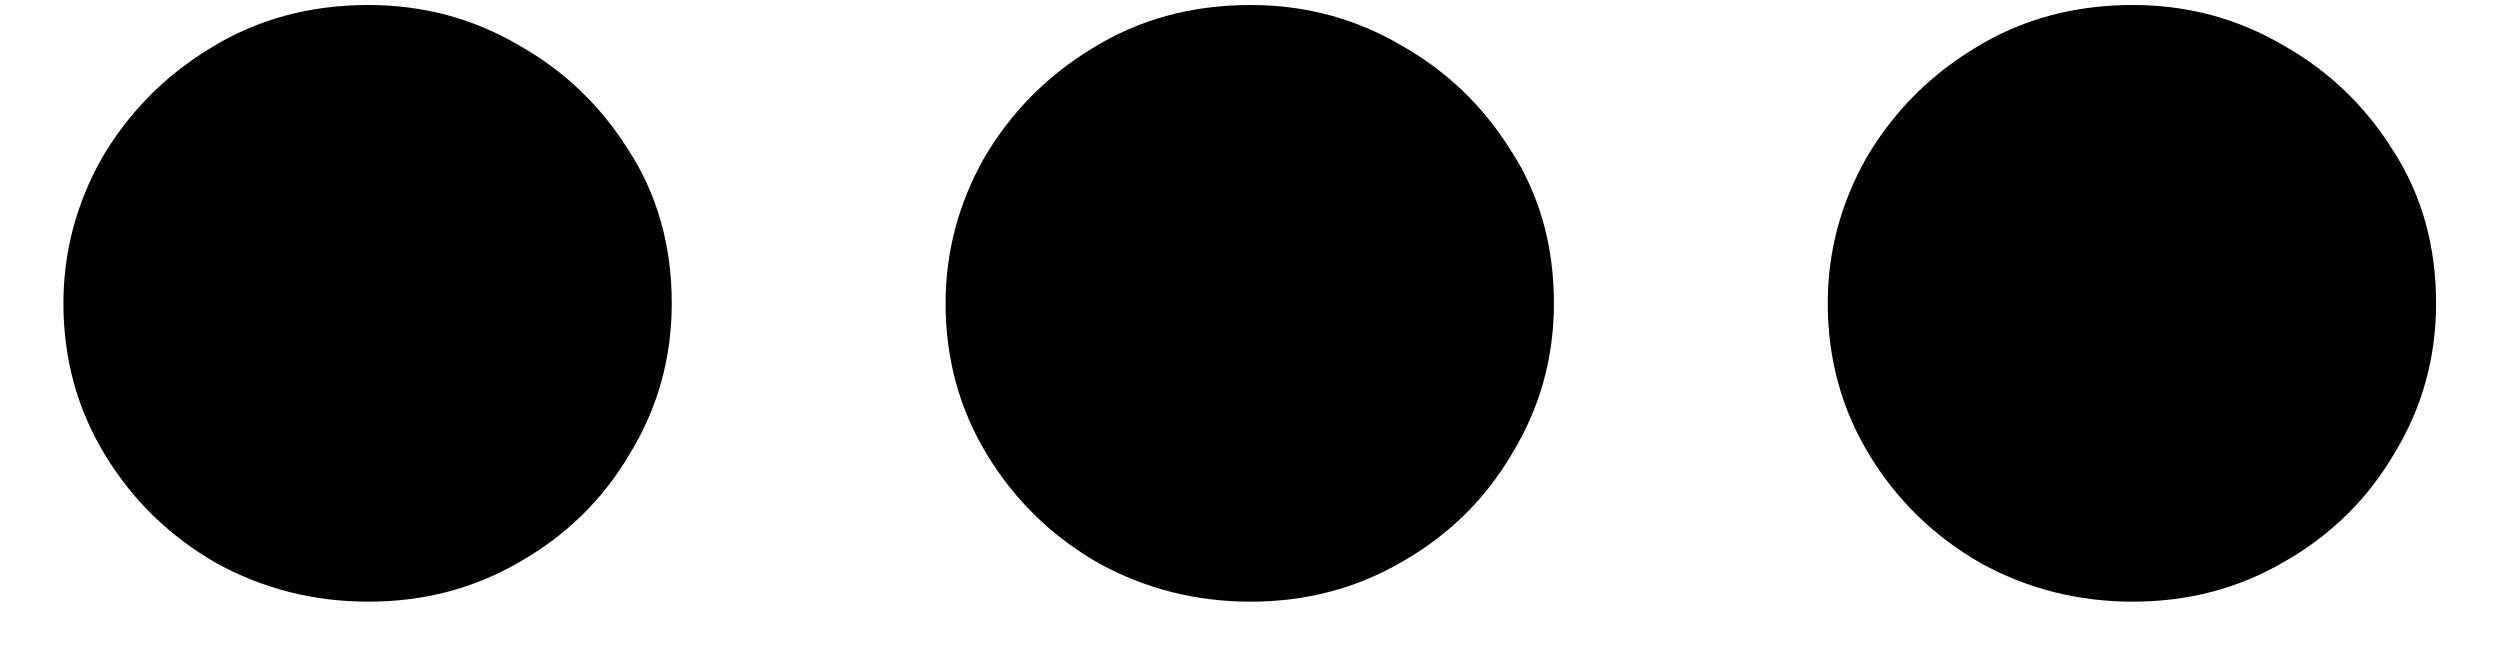 <svg xmlns="http://www.w3.org/2000/svg" width="30" height="8" viewBox="0 0 30 8" fill="none"><path d="M4.421 7.22C3.768 7.22 3.161 7.067 2.601 6.76C2.041 6.44 1.594 6.007 1.261 5.46C0.928 4.913 0.761 4.307 0.761 3.64C0.761 3.027 0.914 2.447 1.221 1.9C1.541 1.353 1.974 0.913 2.521 0.58C3.081 0.233 3.714 0.06 4.421 0.06C5.074 0.06 5.674 0.22 6.221 0.54C6.768 0.847 7.208 1.267 7.541 1.8C7.888 2.333 8.061 2.947 8.061 3.64C8.061 4.293 7.894 4.893 7.561 5.44C7.241 5.987 6.801 6.42 6.241 6.74C5.694 7.06 5.088 7.22 4.421 7.22ZM15.007 7.22C14.354 7.22 13.747 7.067 13.187 6.76C12.627 6.44 12.18 6.007 11.847 5.46C11.514 4.913 11.347 4.307 11.347 3.64C11.347 3.027 11.5 2.447 11.807 1.9C12.127 1.353 12.56 0.913 13.107 0.58C13.667 0.233 14.3 0.06 15.007 0.06C15.66 0.06 16.26 0.22 16.807 0.54C17.354 0.847 17.794 1.267 18.127 1.8C18.474 2.333 18.647 2.947 18.647 3.64C18.647 4.293 18.48 4.893 18.147 5.44C17.827 5.987 17.387 6.42 16.827 6.74C16.28 7.06 15.674 7.22 15.007 7.22ZM25.593 7.22C24.94 7.22 24.333 7.067 23.773 6.76C23.213 6.44 22.766 6.007 22.433 5.46C22.1 4.913 21.933 4.307 21.933 3.64C21.933 3.027 22.086 2.447 22.393 1.9C22.713 1.353 23.146 0.913 23.693 0.58C24.253 0.233 24.886 0.06 25.593 0.06C26.246 0.06 26.846 0.22 27.393 0.54C27.94 0.847 28.38 1.267 28.713 1.8C29.06 2.333 29.233 2.947 29.233 3.64C29.233 4.293 29.066 4.893 28.733 5.44C28.413 5.987 27.973 6.42 27.413 6.74C26.866 7.06 26.26 7.22 25.593 7.22Z" fill="black"></path></svg>